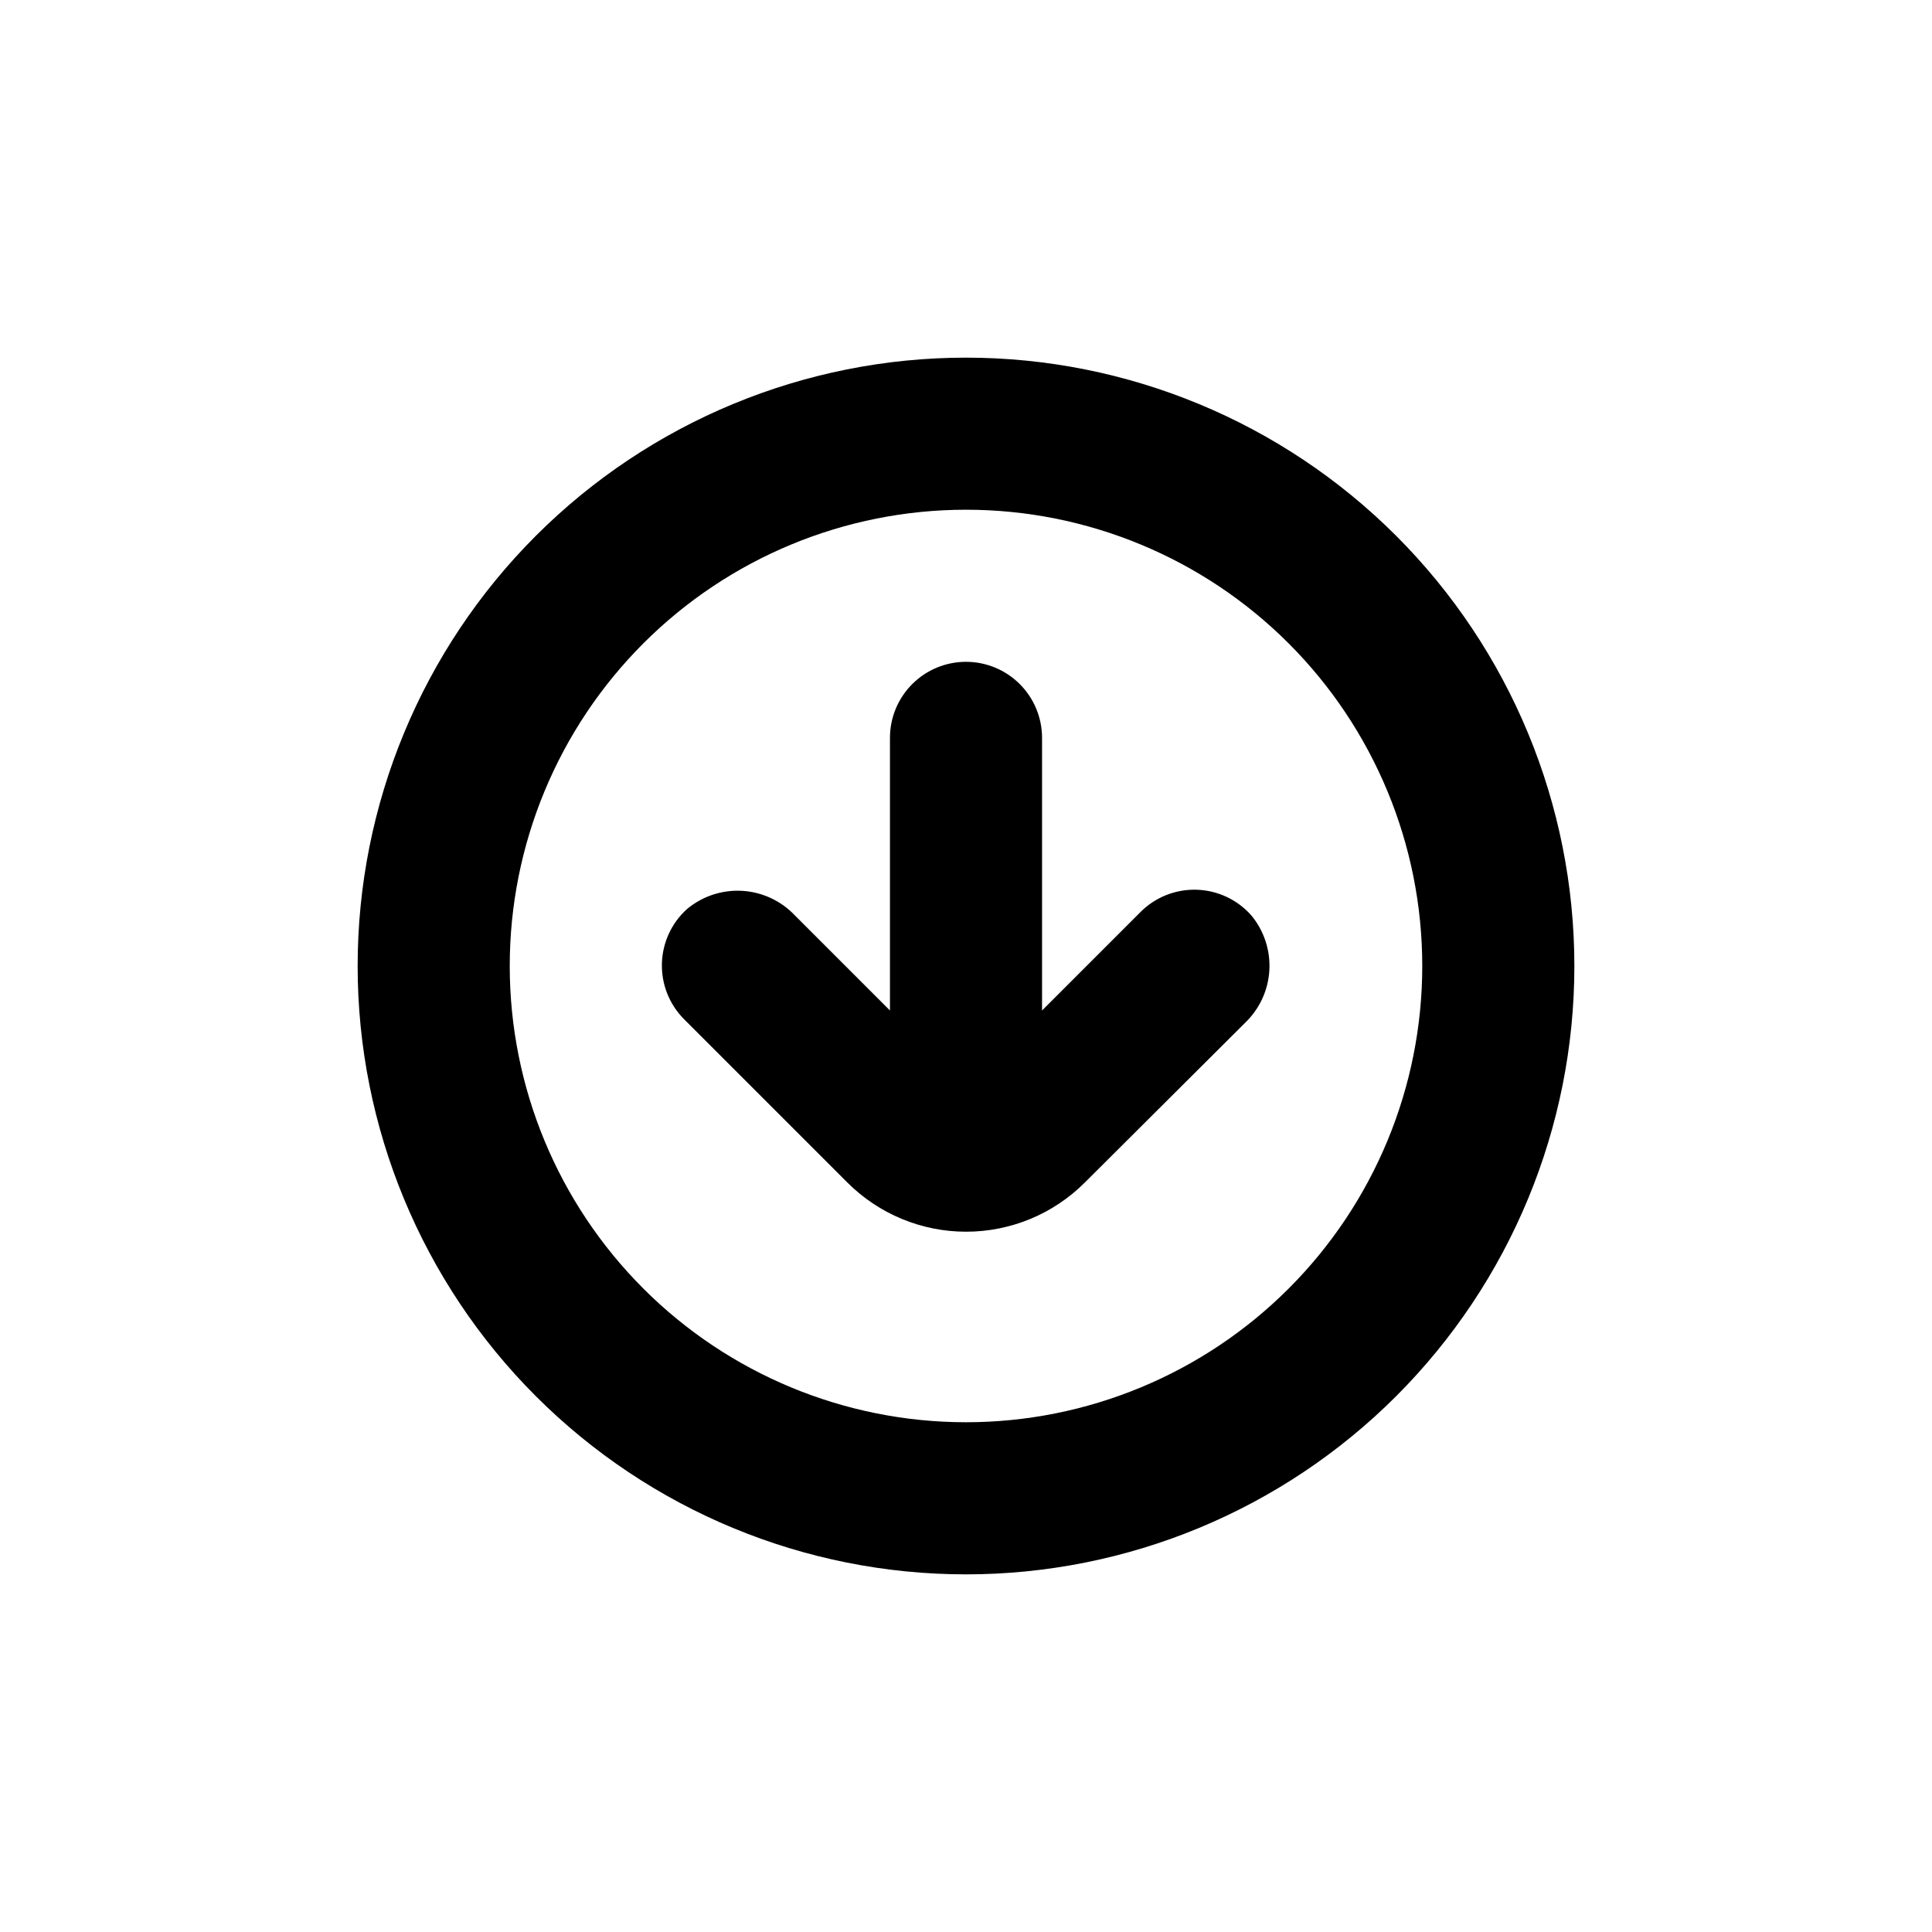 <?xml version="1.0" encoding="UTF-8"?>
<!-- Uploaded to: ICON Repo, www.svgrepo.com, Generator: ICON Repo Mixer Tools -->
<svg fill="#000000" width="800px" height="800px" version="1.1" viewBox="144 144 512 512" xmlns="http://www.w3.org/2000/svg">
 <g>
  <path d="m400 238.78c-42.758 0-83.766 16.984-114 47.219s-47.219 71.242-47.219 114 16.984 83.762 47.219 114 71.242 47.223 114 47.223 83.762-16.988 114-47.223 47.223-71.238 47.223-114-16.988-83.766-47.223-114-71.238-47.219-114-47.219zm0 282.13c-32.07 0-62.824-12.742-85.5-35.418-22.676-22.676-35.414-53.43-35.414-85.496 0-32.07 12.738-62.824 35.414-85.5s53.43-35.414 85.5-35.414c32.066 0 62.82 12.738 85.496 35.414 22.676 22.676 35.418 53.43 35.418 85.5 0 32.066-12.742 62.82-35.418 85.496-22.676 22.676-53.43 35.418-85.496 35.418z"/>
  <path d="m446.2 385.74-26.047 26.047v-72.246c0-5.348-2.125-10.473-5.902-14.25-3.781-3.781-8.906-5.902-14.25-5.902-5.348 0-10.473 2.121-14.25 5.902-3.781 3.777-5.902 8.902-5.902 14.25v72.246l-25.191-25.191c-3.652-3.863-8.637-6.191-13.945-6.512-5.305-0.316-10.535 1.398-14.621 4.797-4.113 3.695-6.527 8.914-6.68 14.438-0.152 5.527 1.973 10.871 5.875 14.785l43.277 43.277c8.34 8.348 19.66 13.035 31.461 13.035 11.801 0 23.121-4.688 31.465-13.035l42.418-42.27c3.856-3.66 6.176-8.648 6.484-13.953 0.309-5.309-1.414-10.531-4.82-14.613-3.695-4.16-8.949-6.606-14.512-6.758-5.562-0.152-10.941 2-14.859 5.953z"/>
 </g>
</svg>